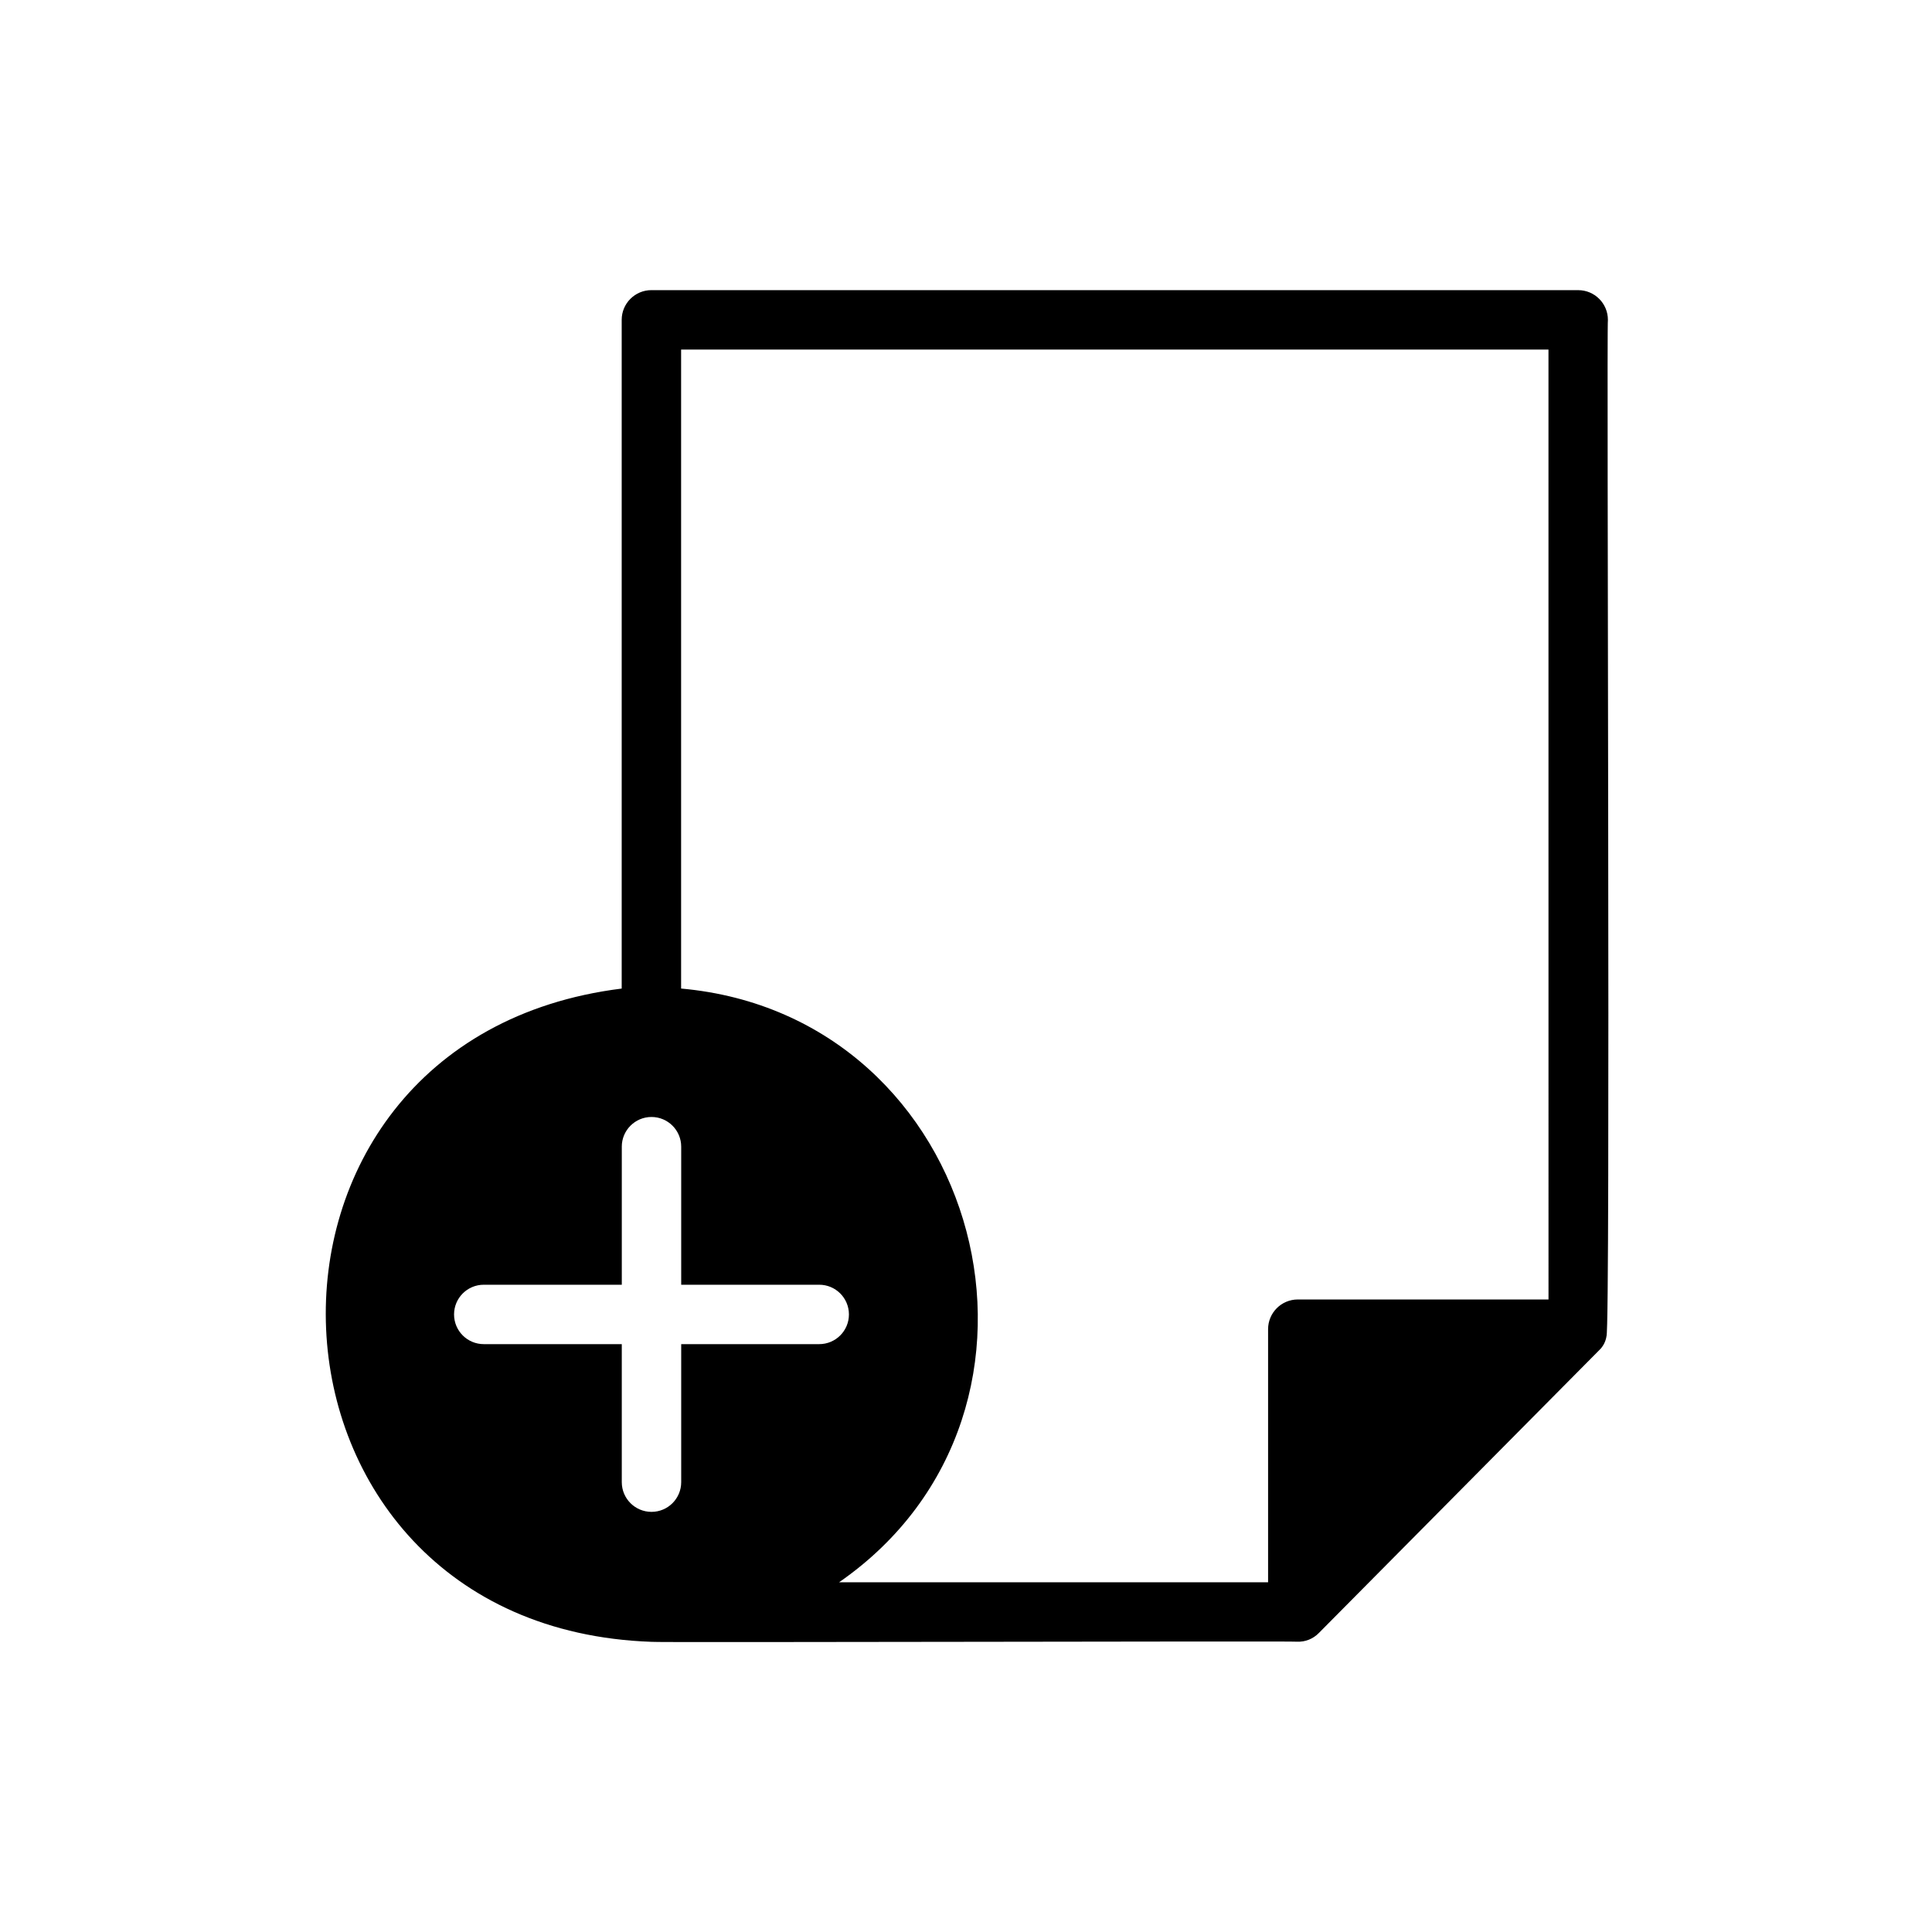 <?xml version="1.0" encoding="UTF-8"?>
<!-- Uploaded to: ICON Repo, www.svgrepo.com, Generator: ICON Repo Mixer Tools -->
<svg fill="#000000" width="800px" height="800px" version="1.1" viewBox="144 144 512 512" xmlns="http://www.w3.org/2000/svg">
 <path d="m562.24 220.89h-245.61c-4.348 0-7.875 3.523-7.875 7.871v177.22c-108.99 13.574-102.53 169.21 7.891 173.12-0.082 0.238 170.91-0.242 171.09-0.035 2.16 0.094 4.258-0.742 5.766-2.297l74.297-74.949h0.004c1.039-0.98 1.719-2.285 1.93-3.699 1.094-1.625 0.004-267.49 0.379-269.36-0.004-4.348-3.527-7.867-7.875-7.867zm-297.91 271.45c0-4.348 3.527-7.871 7.875-7.871h36.578v-36.582h-0.004c0-4.348 3.527-7.875 7.875-7.875 4.344 0 7.871 3.527 7.871 7.875v36.582h36.578c4.348 0 7.871 3.523 7.871 7.871s-3.523 7.871-7.871 7.871h-36.578v36.578c0 4.348-3.527 7.871-7.871 7.871-4.348 0-7.875-3.523-7.875-7.871v-36.578h-36.574c-4.348 0-7.875-3.523-7.875-7.871zm290.04-3.965h-66.438c-4.348 0-7.875 3.527-7.875 7.875v67.07l-113.68-0.004c65.695-45.578 38.203-150.16-41.875-157.34v-169.34h229.86z"/>
</svg>